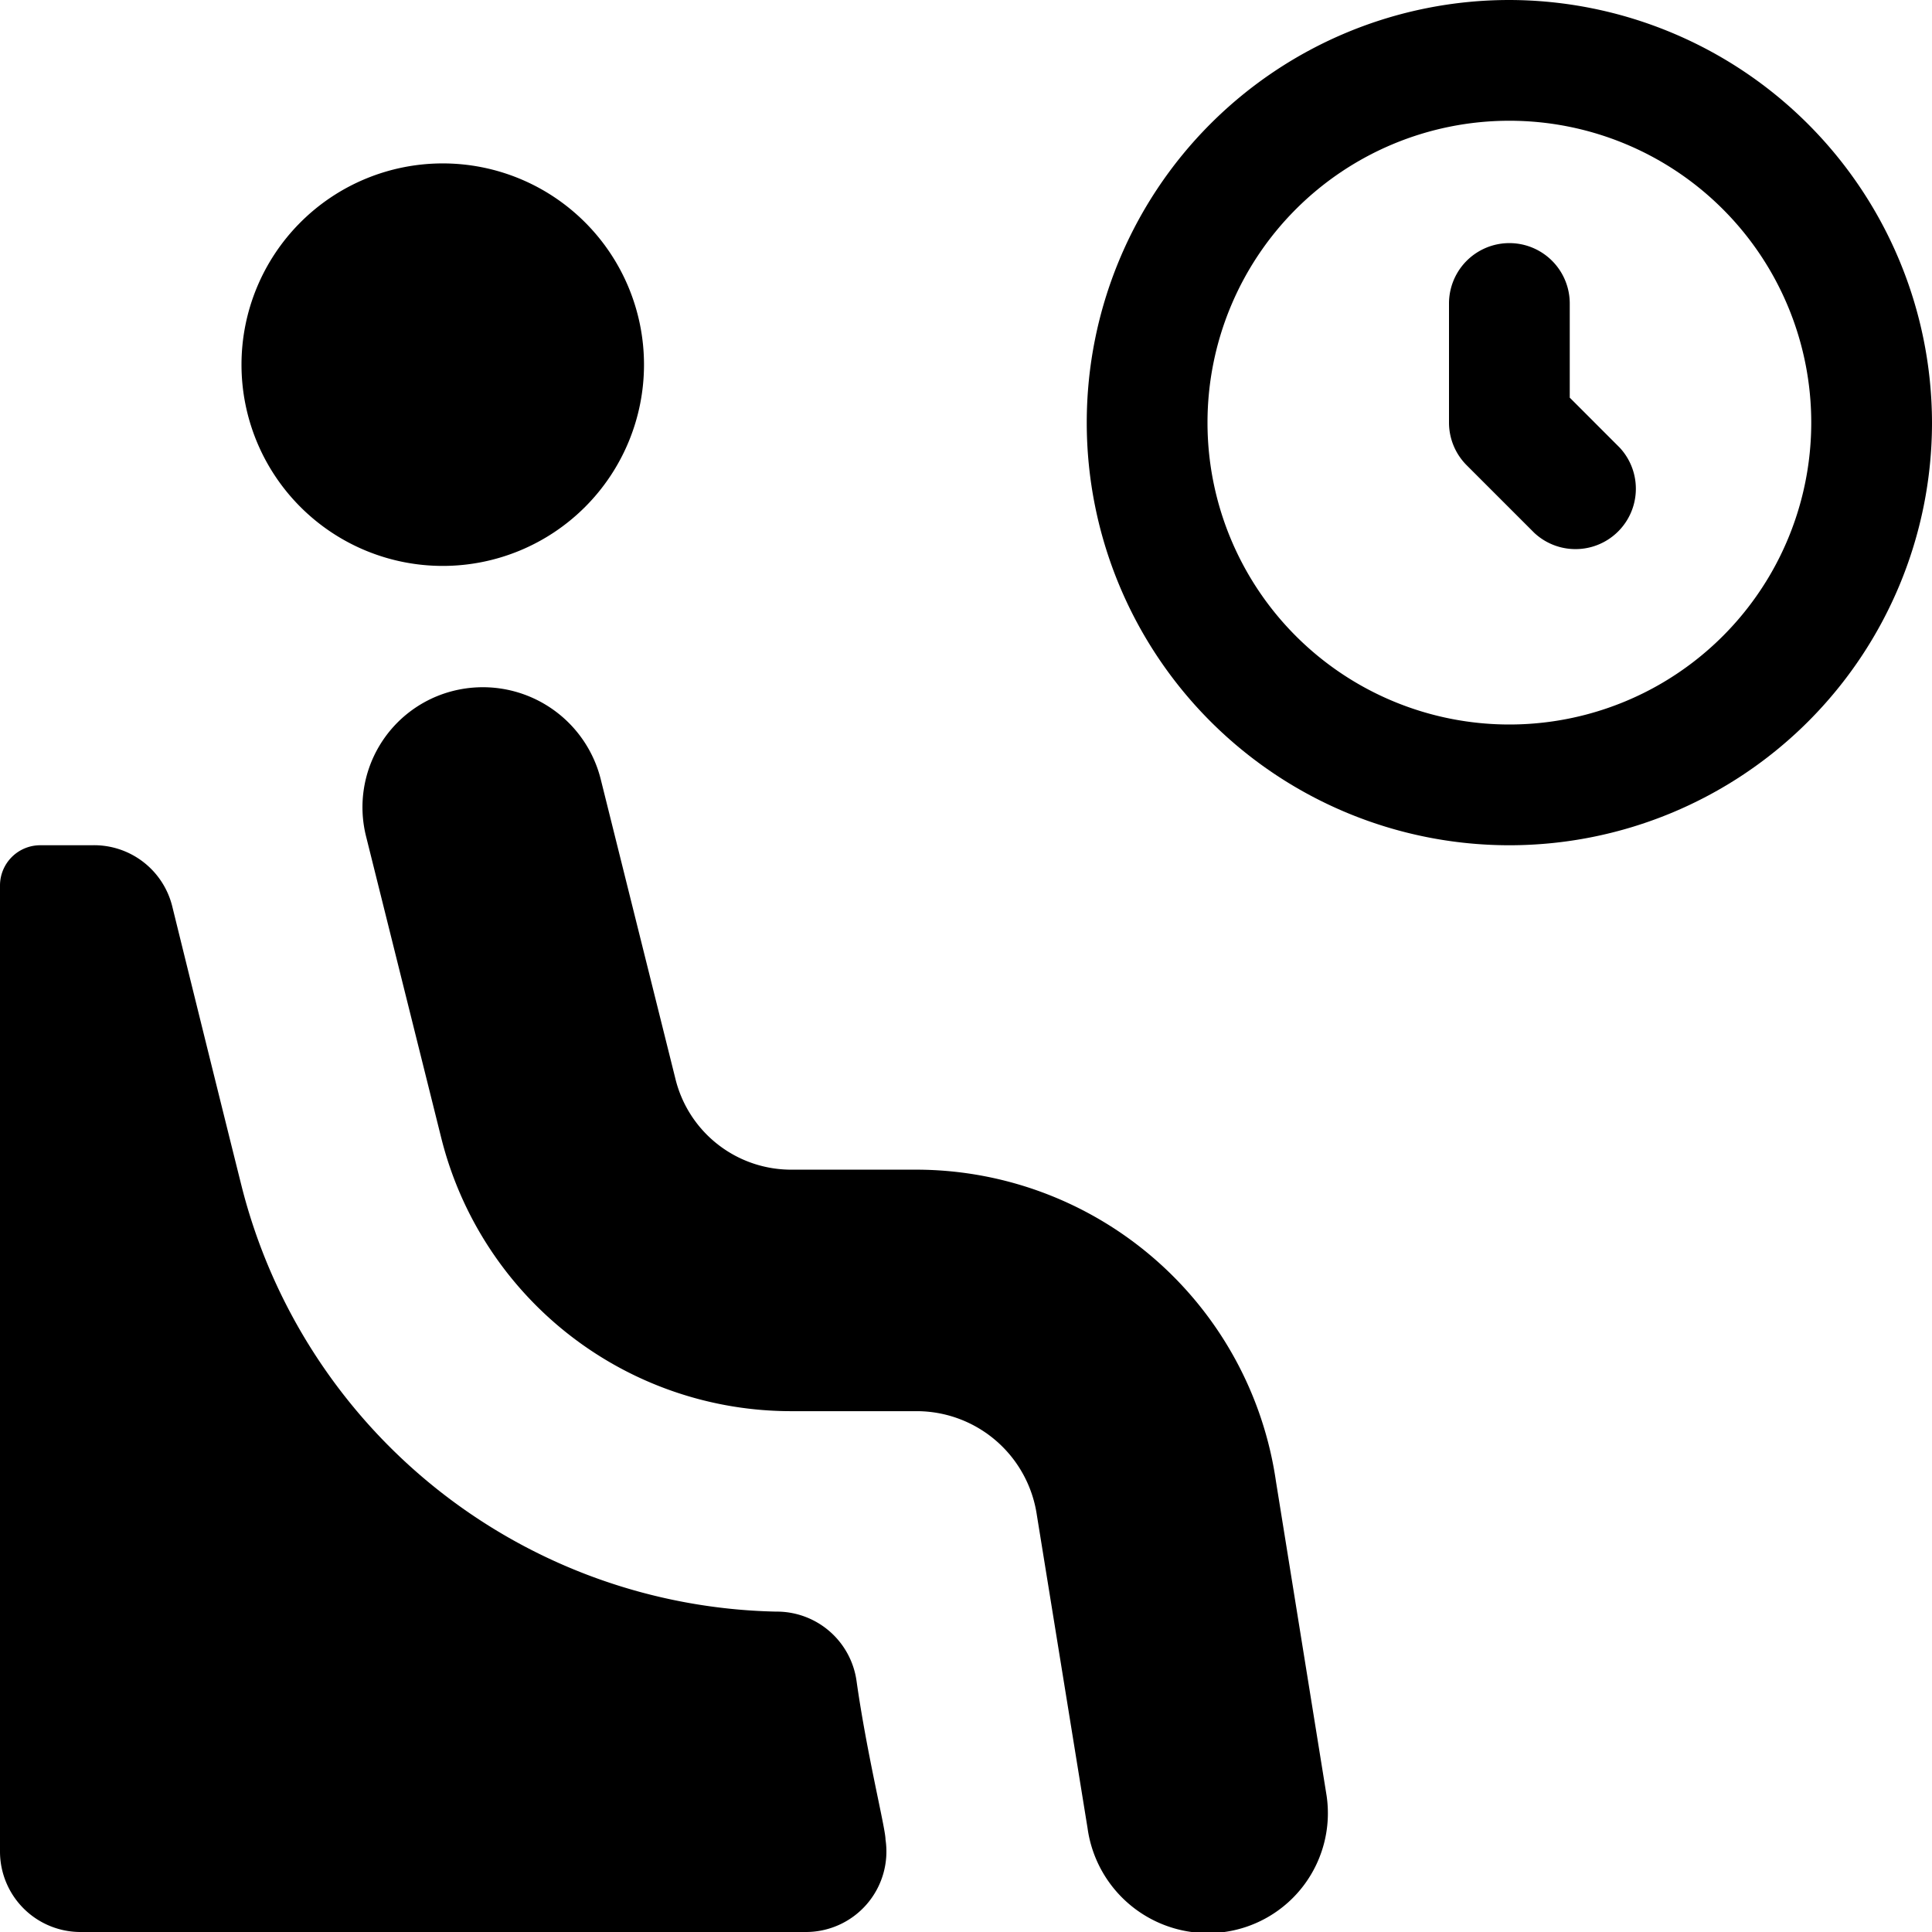 <svg xmlns="http://www.w3.org/2000/svg" viewBox="0 0 24 24"><g><path d="M18.75 0A5.25 5.25 0 1 0 24 5.25 5.26 5.26 0 0 0 18.75 0Zm0 9a3.75 3.75 0 1 1 3.75 -3.75A3.75 3.75 0 0 1 18.75 9Z" fill="#000000" stroke-width="1"></path><path d="M19.5 4.94V3.77a0.75 0.75 0 1 0 -1.5 0v1.48a0.75 0.75 0 0 0 0.22 0.53l0.84 0.84a0.75 0.75 0 0 0 1.06 -1.06Z" fill="#000000" stroke-width="1"></path><path d="M3 4.53a2.5 2.5 0 1 0 5 0 2.5 2.5 0 1 0 -5 0" fill="#000000" stroke-width="1"></path><path d="M15.85 18.4a4.52 4.52 0 0 0 -4.45 -3.87H9.84a1.48 1.48 0 0 1 -1.45 -1.13l-0.93 -3.73a1.51 1.51 0 0 0 -1.82 -1.09 1.49 1.49 0 0 0 -1.09 1.82l0.93 3.73a4.48 4.48 0 0 0 4.36 3.4h1.56a1.51 1.51 0 0 1 1.48 1.29l0.63 3.89a1.51 1.51 0 0 0 1.7 1.29 1.49 1.49 0 0 0 1.27 -1.69Z" fill="#000000" stroke-width="1"></path><path d="M10.64 20.88a1 1 0 0 0 -1 -0.86A7 7 0 0 1 3 14.73c-0.38 -1.52 -0.86 -3.47 -0.86 -3.47a1 1 0 0 0 -1 -0.76H0.5a0.5 0.5 0 0 0 -0.5 0.5v12a1 1 0 0 0 1 1h9a1 1 0 0 0 1 -1.15c0 -0.14 -0.23 -1.05 -0.36 -1.97Z" fill="#000000" stroke-width="1"></path></g></svg>